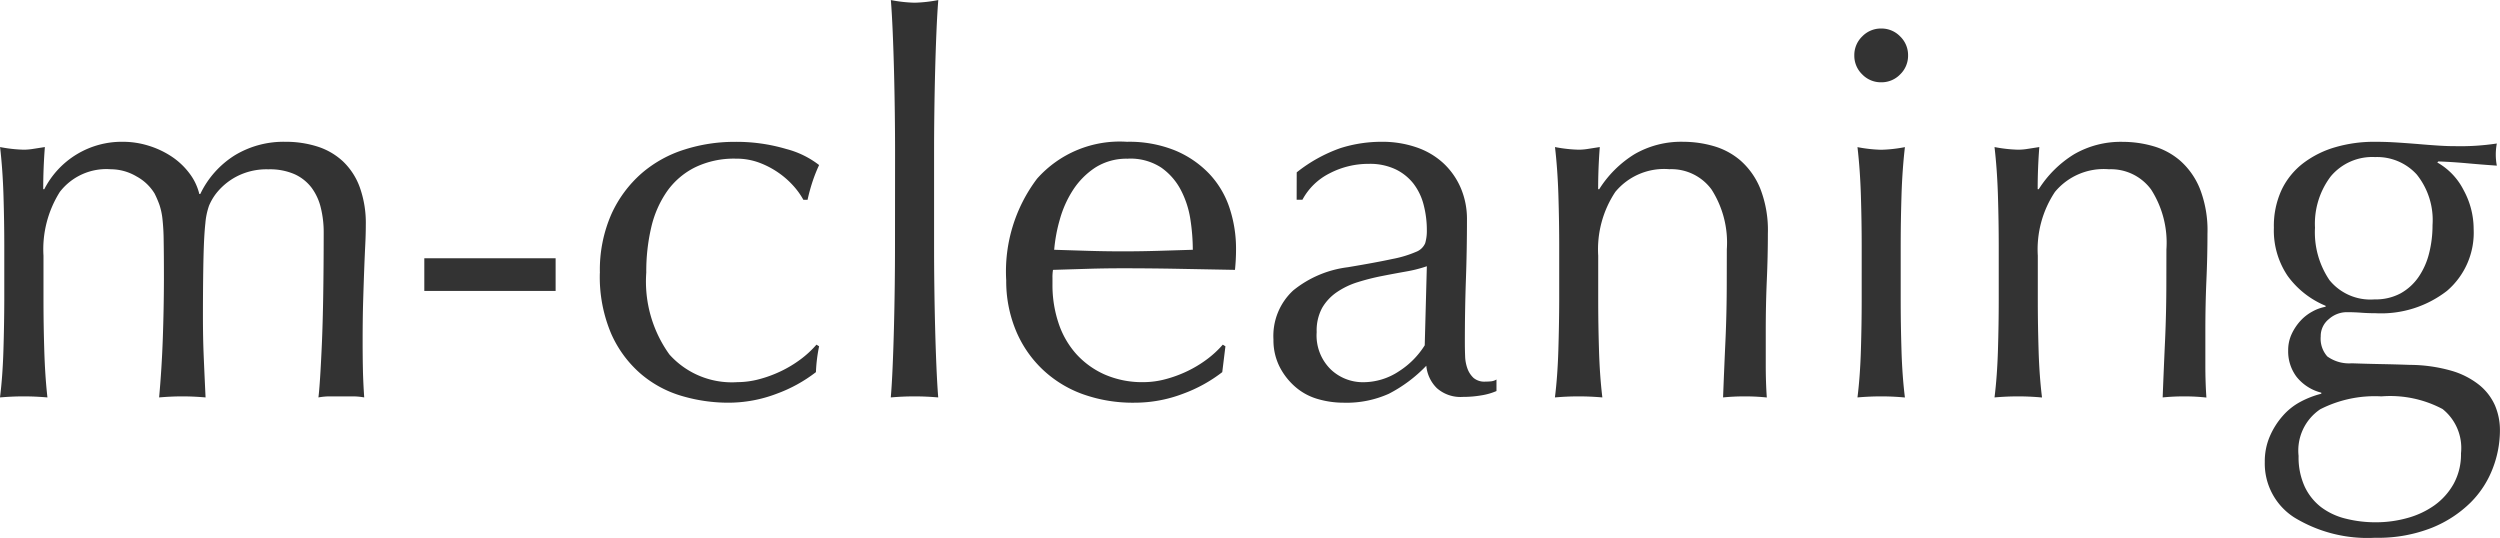 <svg xmlns="http://www.w3.org/2000/svg" width="151.776" height="32.64" viewBox="0 0 151.776 32.64">
  <path id="logo" d="M2.5-9.152q0-1.44-.048-3.024t-.208-2.96a8.611,8.611,0,0,0,1.44.16,3.61,3.61,0,0,0,.56-.048l.72-.112q-.1,1.28-.1,2.56h.064A5.278,5.278,0,0,1,9.7-15.456a5.227,5.227,0,0,1,1.568.24,5.393,5.393,0,0,1,1.392.656,4.383,4.383,0,0,1,1.072,1.008,3.379,3.379,0,0,1,.608,1.264H14.4a5.64,5.64,0,0,1,2.1-2.352,5.718,5.718,0,0,1,3.056-.816,6.348,6.348,0,0,1,1.952.288,4.092,4.092,0,0,1,1.552.9A4.093,4.093,0,0,1,24.08-12.7a6.443,6.443,0,0,1,.368,2.3q0,.544-.032,1.184t-.064,1.488q-.032.848-.064,1.92t-.032,2.48q0,.864.016,1.664t.08,1.728a3.928,3.928,0,0,0-.7-.064H22.272a3.928,3.928,0,0,0-.7.064q.1-.8.208-3.232t.112-6.784a6.185,6.185,0,0,0-.176-1.5,3.359,3.359,0,0,0-.56-1.216,2.7,2.7,0,0,0-1.024-.816,3.723,3.723,0,0,0-1.6-.3,3.942,3.942,0,0,0-1.952.448,3.858,3.858,0,0,0-1.248,1.056,3.375,3.375,0,0,0-.4.7,4.257,4.257,0,0,0-.224,1.072q-.08.72-.112,2.016T14.56-4.928q0,1.376.048,2.512T14.72.064Q13.984,0,13.312,0T11.9.064q.16-1.76.224-3.584T12.192-7.1q0-1.5-.016-2.352A12.957,12.957,0,0,0,12.1-10.8a4.118,4.118,0,0,0-.176-.816,6.1,6.1,0,0,0-.3-.7,2.9,2.9,0,0,0-1.1-1.04,3.077,3.077,0,0,0-1.552-.432,3.567,3.567,0,0,0-3.1,1.376,6.535,6.535,0,0,0-.992,3.872v2.72q0,1.44.048,3.024T5.12.064Q4.384,0,3.68,0T2.24.064q.16-1.28.208-2.864T2.5-5.824Zm33.472.768V-6.4H28V-8.384Zm2.688.9a8.391,8.391,0,0,1,.7-3.584,7.285,7.285,0,0,1,1.84-2.48,7.343,7.343,0,0,1,2.608-1.44,9.948,9.948,0,0,1,3.008-.464,10.624,10.624,0,0,1,3.152.432,5.508,5.508,0,0,1,2,.976,9.442,9.442,0,0,0-.4,1.008,11.112,11.112,0,0,0-.3,1.1h-.256a4.513,4.513,0,0,0-.608-.848,5.158,5.158,0,0,0-.912-.8,5.266,5.266,0,0,0-1.168-.608,3.981,3.981,0,0,0-1.408-.24,5.419,5.419,0,0,0-2.48.528,4.581,4.581,0,0,0-1.7,1.456,6.312,6.312,0,0,0-.96,2.192,11.684,11.684,0,0,0-.3,2.736A7.585,7.585,0,0,0,42.88-2.544a5.081,5.081,0,0,0,4.128,1.68A5.167,5.167,0,0,0,48.32-1.04a7.454,7.454,0,0,0,1.312-.48,7.154,7.154,0,0,0,1.2-.72,6.087,6.087,0,0,0,.976-.9l.16.1a9.545,9.545,0,0,0-.192,1.568A8.842,8.842,0,0,1,49.392-.16a8.225,8.225,0,0,1-2.96.544,9.984,9.984,0,0,1-2.768-.4A6.751,6.751,0,0,1,41.152-1.36a6.886,6.886,0,0,1-1.808-2.448A8.819,8.819,0,0,1,38.656-7.488Zm17.92-7.36q0-1.088-.016-2.368t-.048-2.528q-.032-1.248-.08-2.384t-.112-1.936a8.611,8.611,0,0,0,1.44.16,8.611,8.611,0,0,0,1.44-.16q-.064.8-.112,1.936t-.08,2.384q-.032,1.248-.048,2.528t-.016,2.368v5.792q0,1.088.016,2.368t.048,2.528q.032,1.248.08,2.368T59.2.064Q58.464,0,57.76,0T56.32.064q.064-.736.112-1.856t.08-2.368q.032-1.248.048-2.528t.016-2.368Zm14.144.416a3.525,3.525,0,0,0-2,.544,4.665,4.665,0,0,0-1.344,1.36,6.477,6.477,0,0,0-.8,1.792A9.49,9.49,0,0,0,66.24-8.9l2.064.064q1.072.032,2.1.032,1.056,0,2.144-.032L74.656-8.9a12.314,12.314,0,0,0-.144-1.824,5.692,5.692,0,0,0-.576-1.792,3.822,3.822,0,0,0-1.2-1.376A3.415,3.415,0,0,0,70.72-14.432ZM63.328-7.04A9.345,9.345,0,0,1,65.2-13.216a6.707,6.707,0,0,1,5.456-2.24,7.4,7.4,0,0,1,2.928.528,6.107,6.107,0,0,1,2.064,1.408,5.55,5.55,0,0,1,1.232,2.064,7.847,7.847,0,0,1,.4,2.528q0,.32-.016.624t-.048.624l-3.424-.064q-1.7-.032-3.424-.032-1.056,0-2.1.032l-2.1.064a2.65,2.65,0,0,0-.032.48v.416a7.244,7.244,0,0,0,.368,2.336,5.309,5.309,0,0,0,1.072,1.872,5.139,5.139,0,0,0,1.728,1.248,5.685,5.685,0,0,0,2.368.464,5.167,5.167,0,0,0,1.312-.176A7.454,7.454,0,0,0,74.3-1.52a7.154,7.154,0,0,0,1.2-.72,6.088,6.088,0,0,0,.976-.9l.16.1-.192,1.568A8.842,8.842,0,0,1,74.064-.16,8.225,8.225,0,0,1,71.1.384a9.006,9.006,0,0,1-3.152-.528A6.98,6.98,0,0,1,65.488-1.68a6.9,6.9,0,0,1-1.6-2.384A7.819,7.819,0,0,1,63.328-7.04ZM88.864-7.9a8.062,8.062,0,0,1-1.264.32q-.72.128-1.456.272a13.849,13.849,0,0,0-1.456.368,4.733,4.733,0,0,0-1.28.608,2.962,2.962,0,0,0-.9.96A2.891,2.891,0,0,0,82.176-3.9a2.881,2.881,0,0,0,.864,2.272,2.822,2.822,0,0,0,1.92.768,3.925,3.925,0,0,0,2.224-.672A5.047,5.047,0,0,0,88.736-3.1Zm-7.9-5.7a9.084,9.084,0,0,1,2.656-1.472,8.24,8.24,0,0,1,2.5-.384,6.356,6.356,0,0,1,2.112.336,4.593,4.593,0,0,1,1.632.96,4.458,4.458,0,0,1,1.056,1.5A4.789,4.789,0,0,1,91.3-10.72q0,1.824-.064,3.632t-.064,3.824q0,.384.016.816a2.4,2.4,0,0,0,.144.768,1.466,1.466,0,0,0,.368.56,1.022,1.022,0,0,0,.72.224q.16,0,.336-.016a.785.785,0,0,0,.336-.112v.7a3.785,3.785,0,0,1-.88.256,6.55,6.55,0,0,1-1.168.1A2.161,2.161,0,0,1,89.472-.5a2.178,2.178,0,0,1-.64-1.36A8.605,8.605,0,0,1,86.56-.16a6.265,6.265,0,0,1-2.752.544A5.572,5.572,0,0,1,82.24.16a3.589,3.589,0,0,1-1.36-.736,4.043,4.043,0,0,1-.96-1.232,3.571,3.571,0,0,1-.368-1.648,3.755,3.755,0,0,1,1.2-2.976A6.533,6.533,0,0,1,84.064-7.84q1.728-.288,2.7-.5a6.8,6.8,0,0,0,1.44-.432.975.975,0,0,0,.56-.528,2.66,2.66,0,0,0,.1-.784,6.061,6.061,0,0,0-.192-1.536,3.559,3.559,0,0,0-.608-1.28,3.072,3.072,0,0,0-1.088-.88,3.619,3.619,0,0,0-1.632-.336,5.077,5.077,0,0,0-2.384.576,3.8,3.8,0,0,0-1.648,1.6H80.96Zm26.112,4.672a5.98,5.98,0,0,0-.928-3.632,3.027,3.027,0,0,0-2.56-1.232,3.846,3.846,0,0,0-3.28,1.376,6.308,6.308,0,0,0-1.04,3.872v2.72q0,1.44.048,3.024T99.52.064Q98.784,0,98.08,0T96.64.064q.16-1.28.208-2.864T96.9-5.824V-9.152q0-1.44-.048-3.024t-.208-2.96a8.611,8.611,0,0,0,1.44.16,3.61,3.61,0,0,0,.56-.048l.72-.112q-.1,1.28-.1,2.56h.064a6.684,6.684,0,0,1,2.144-2.128,5.659,5.659,0,0,1,2.976-.752,6.666,6.666,0,0,1,1.808.256,4.333,4.333,0,0,1,1.648.88,4.538,4.538,0,0,1,1.2,1.7,6.933,6.933,0,0,1,.464,2.736q0,1.376-.064,2.832t-.064,3.088v2.08q0,.512.016,1.008t.048.944Q108.864,0,108.16,0q-.672,0-1.312.064.064-1.664.144-3.424t.08-3.616ZM114.816-20.7a1.571,1.571,0,0,1,.48-1.152,1.571,1.571,0,0,1,1.152-.48,1.571,1.571,0,0,1,1.152.48,1.571,1.571,0,0,1,.48,1.152,1.571,1.571,0,0,1-.48,1.152,1.571,1.571,0,0,1-1.152.48,1.571,1.571,0,0,1-1.152-.48A1.571,1.571,0,0,1,114.816-20.7Zm.448,11.552q0-1.44-.048-3.024t-.208-2.96a8.611,8.611,0,0,0,1.44.16,8.611,8.611,0,0,0,1.44-.16q-.16,1.376-.208,2.96t-.048,3.024v3.328q0,1.44.048,3.024t.208,2.864Q117.152,0,116.448,0t-1.44.064q.16-1.28.208-2.864t.048-3.024Zm18.5.224a5.98,5.98,0,0,0-.928-3.632,3.027,3.027,0,0,0-2.56-1.232,3.846,3.846,0,0,0-3.28,1.376,6.308,6.308,0,0,0-1.04,3.872v2.72q0,1.44.048,3.024t.208,2.864Q125.472,0,124.768,0t-1.44.064q.16-1.28.208-2.864t.048-3.024V-9.152q0-1.44-.048-3.024t-.208-2.96a8.611,8.611,0,0,0,1.44.16,3.61,3.61,0,0,0,.56-.048l.72-.112q-.1,1.28-.1,2.56h.064A6.684,6.684,0,0,1,128.16-14.7a5.659,5.659,0,0,1,2.976-.752,6.666,6.666,0,0,1,1.808.256,4.333,4.333,0,0,1,1.648.88,4.538,4.538,0,0,1,1.2,1.7,6.933,6.933,0,0,1,.464,2.736q0,1.376-.064,2.832t-.064,3.088v2.08q0,.512.016,1.008t.048.944Q135.552,0,134.848,0q-.672,0-1.312.064.064-1.664.144-3.424t.08-3.616ZM151.648,3.456a3.026,3.026,0,0,0-1.12-2.688A6.782,6.782,0,0,0,146.816,0,7.28,7.28,0,0,0,143.1.784a3.022,3.022,0,0,0-1.312,2.832,4.266,4.266,0,0,0,.368,1.856,3.394,3.394,0,0,0,.992,1.248,4.093,4.093,0,0,0,1.488.7,7.375,7.375,0,0,0,1.856.224,7.068,7.068,0,0,0,1.888-.256,5.2,5.2,0,0,0,1.648-.768,4.01,4.01,0,0,0,1.168-1.3A3.712,3.712,0,0,0,151.648,3.456ZM149.92-10.4a4.419,4.419,0,0,0-.96-3.072,3.254,3.254,0,0,0-2.528-1.056,3.286,3.286,0,0,0-2.688,1.168,4.762,4.762,0,0,0-.96,3.12,5.176,5.176,0,0,0,.88,3.184A3.2,3.2,0,0,0,146.4-5.888a3.191,3.191,0,0,0,1.584-.368,3.23,3.23,0,0,0,1.088-.992,4.425,4.425,0,0,0,.64-1.44A6.906,6.906,0,0,0,149.92-10.4Zm-9.632.16a5.206,5.206,0,0,1,.48-2.32,4.458,4.458,0,0,1,1.328-1.616,5.96,5.96,0,0,1,1.952-.96,8.411,8.411,0,0,1,2.352-.32q.608,0,1.168.032t1.424.1q.736.064,1.312.1t.928.032a14.757,14.757,0,0,0,2.592-.16,3.183,3.183,0,0,0-.048.336q-.016.176-.016.336t.016.336a3.183,3.183,0,0,0,.048.336q-.928-.064-1.808-.144t-1.744-.112l-.064.064a4,4,0,0,1,1.6,1.68,4.923,4.923,0,0,1,.608,2.352,4.649,4.649,0,0,1-1.616,3.76,6.515,6.515,0,0,1-4.336,1.36q-.448,0-.88-.032t-.88-.032a1.637,1.637,0,0,0-1.072.416,1.319,1.319,0,0,0-.5,1.056,1.621,1.621,0,0,0,.4,1.216,2.27,2.27,0,0,0,1.488.416q.9.032,1.76.048t1.76.048a9.309,9.309,0,0,1,2.512.352,4.872,4.872,0,0,1,1.7.864,3.336,3.336,0,0,1,.96,1.248,3.833,3.833,0,0,1,.3,1.536,6.44,6.44,0,0,1-.432,2.272,5.908,5.908,0,0,1-1.344,2.08,7.142,7.142,0,0,1-2.352,1.536,8.863,8.863,0,0,1-3.456.608,8.527,8.527,0,0,1-4.9-1.232,3.884,3.884,0,0,1-1.792-3.376,3.833,3.833,0,0,1,.3-1.536,4.667,4.667,0,0,1,.784-1.248A3.816,3.816,0,0,1,141.92.32a5.578,5.578,0,0,1,1.248-.48V-.224a2.8,2.8,0,0,1-1.5-.96,2.564,2.564,0,0,1-.512-1.6,2.327,2.327,0,0,1,.208-.992,3.157,3.157,0,0,1,.528-.8,2.75,2.75,0,0,1,.736-.576,2.6,2.6,0,0,1,.8-.288V-5.5a5.388,5.388,0,0,1-2.3-1.808A4.921,4.921,0,0,1,140.288-10.24Z" transform="translate(-2.24 24.064)" fill="#333"/>
</svg>
